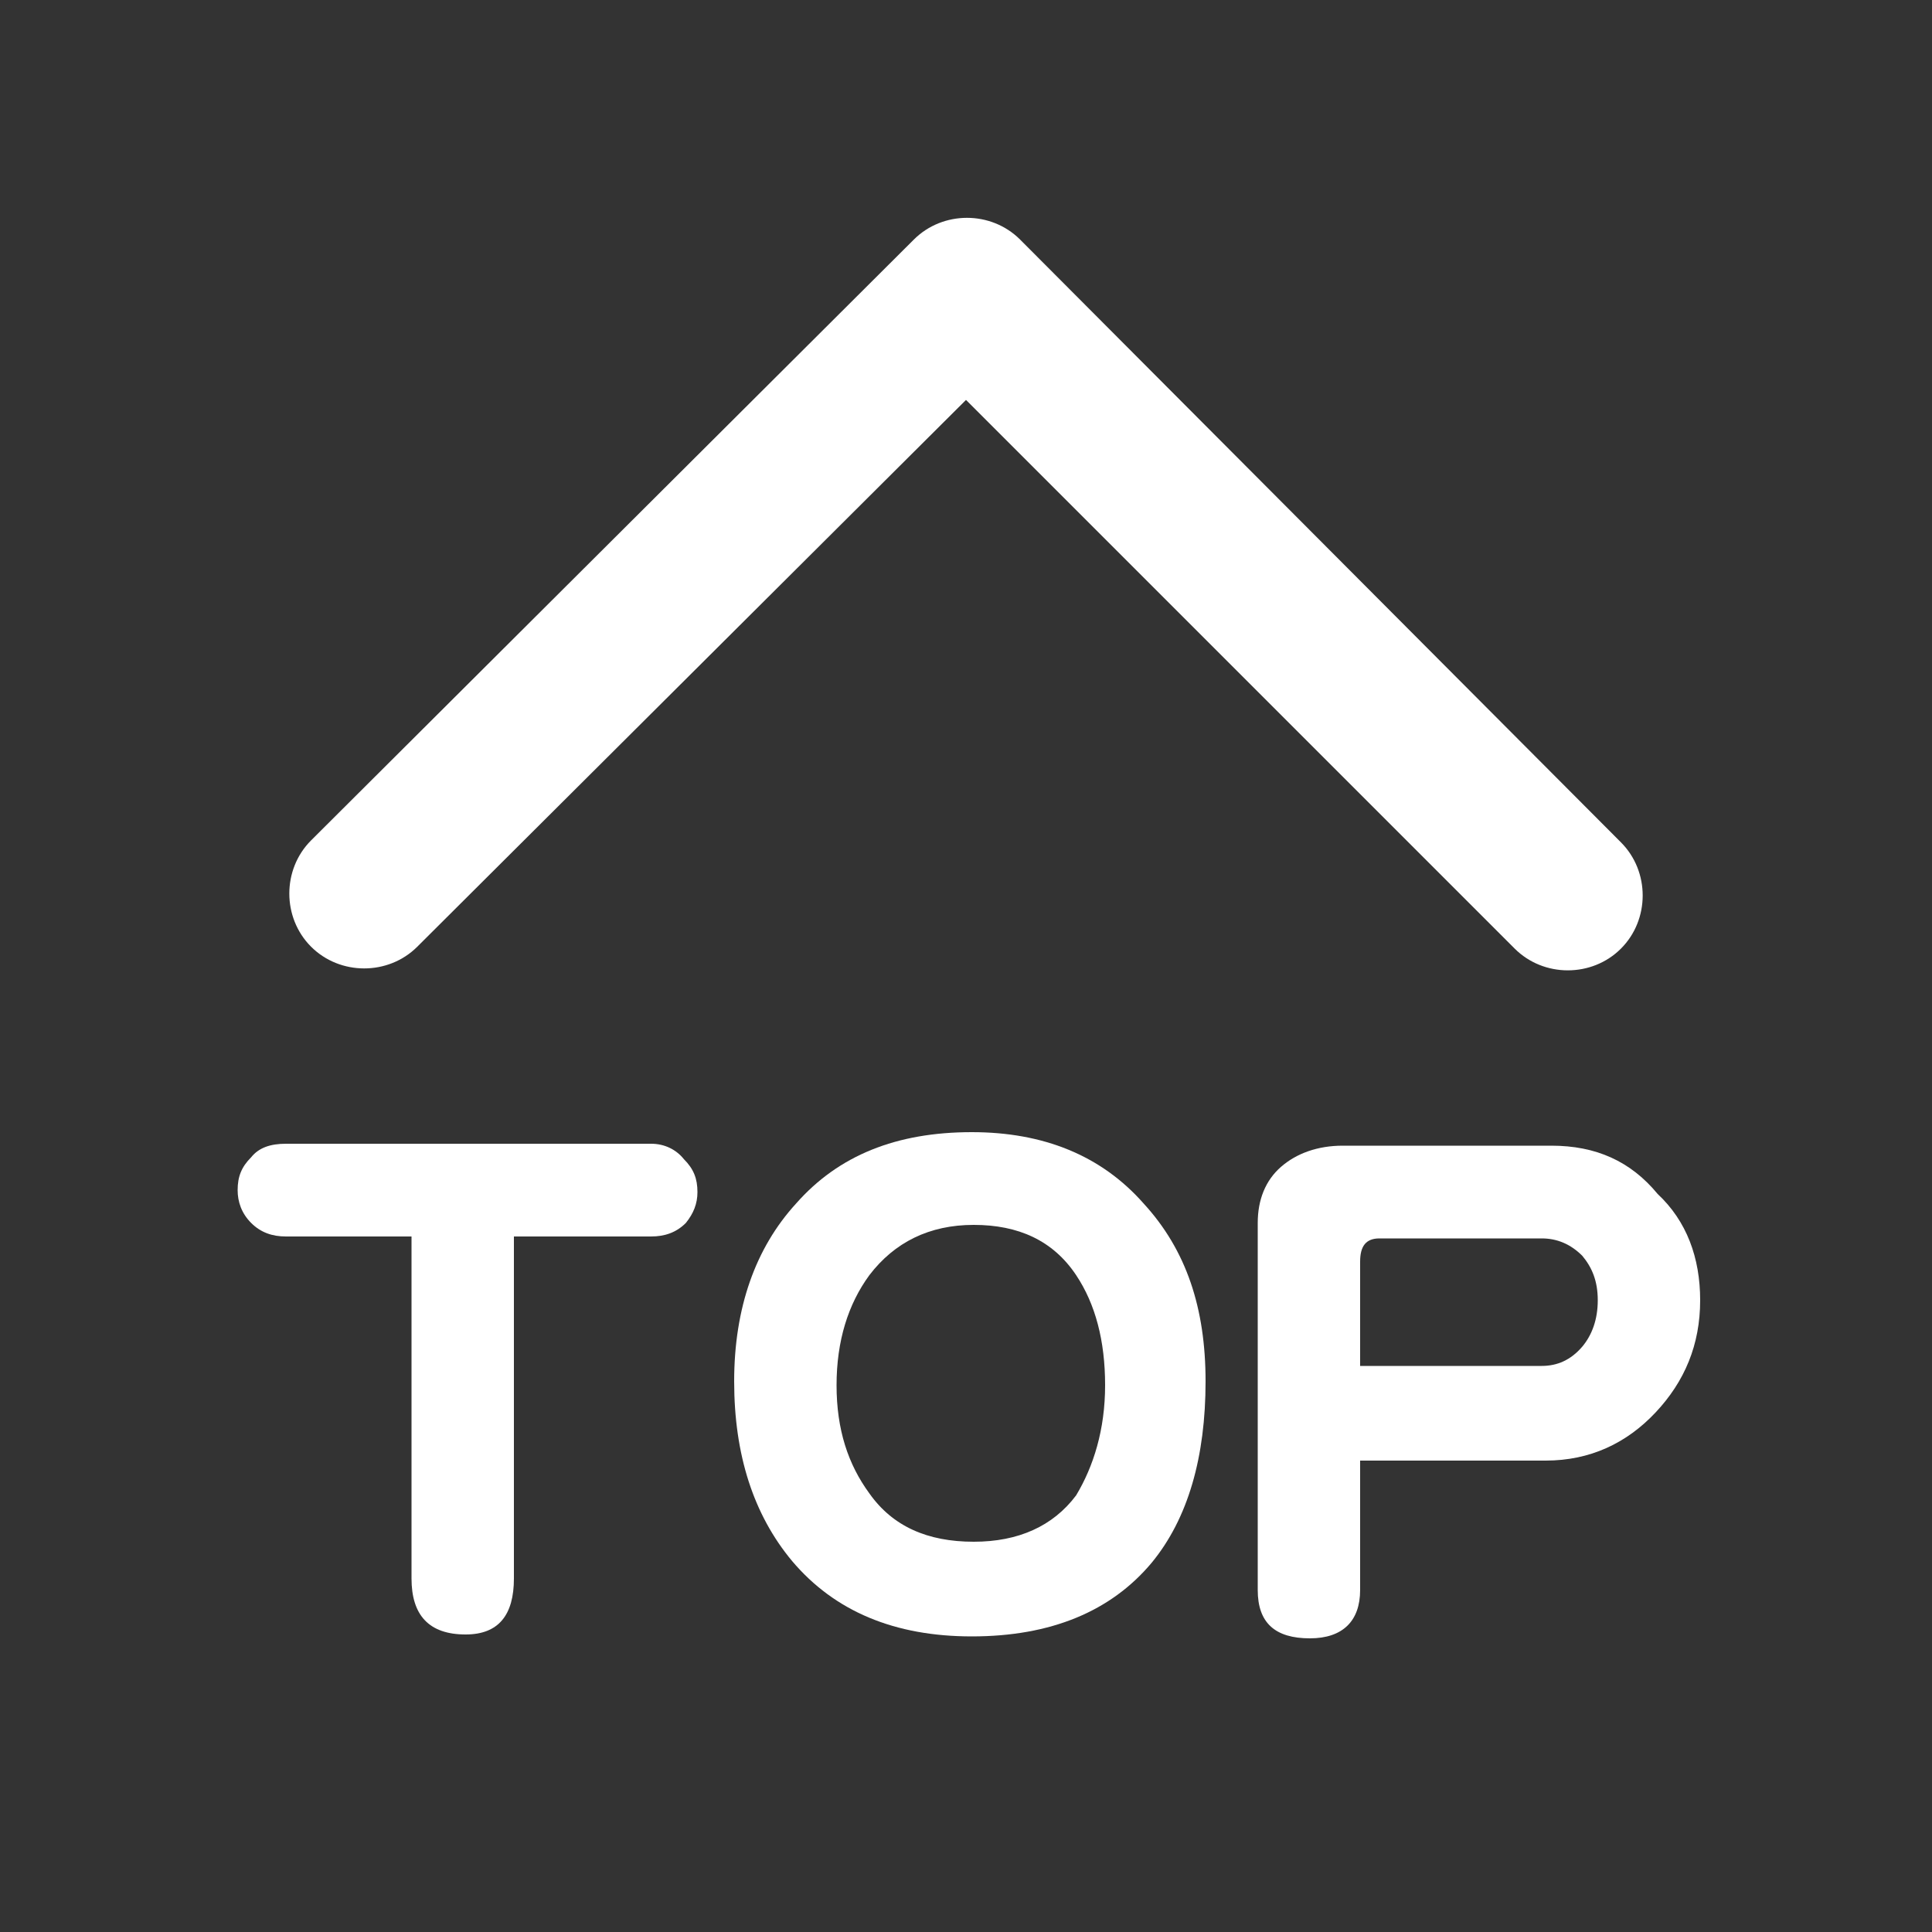 <?xml version="1.0" encoding="utf-8"?>
<!-- Generator: Adobe Illustrator 23.0.3, SVG Export Plug-In . SVG Version: 6.00 Build 0)  -->
<svg version="1.1" id="圖層_1" xmlns="http://www.w3.org/2000/svg" xmlns:xlink="http://www.w3.org/1999/xlink" x="0px" y="0px"
	 viewBox="0 0 100 100" style="enable-background:new 0 0 100 100;" xml:space="preserve">
<rect x="0" y="0" width="100" height="100" fill="#333333" stroke="none"/>
<style type="text/css">
	.st0{fill:#FFFFFF;}
</style>
<path class="st0" d="M78.4,49.1c1.5,1.5,4,1.5,5.5,0c1.5-1.5,1.5-4,0-5.5L52.8,12.4c-1.5-1.5-4-1.5-5.5,0L16.1,43.5
	c-1.5,1.5-1.5,4,0,5.5c1.5,1.5,4,1.5,5.5,0L50,20.7L78.4,49.1L78.4,49.1z"/>
<g>
	<path class="st0" d="M36.1,61.7c0,0.6-0.2,1.1-0.6,1.6C35,63.8,34.4,64,33.7,64h-7.1v17.7c0,1.9-0.8,2.9-2.5,2.9
		c-1.9,0-2.8-1-2.8-2.9V64h-6.5c-0.7,0-1.3-0.2-1.8-0.7c-0.5-0.5-0.7-1.1-0.7-1.7c0-0.7,0.2-1.2,0.7-1.7c0.4-0.5,1-0.7,1.8-0.7h18.9
		c0.7,0,1.3,0.3,1.7,0.8C35.9,60.5,36.1,61,36.1,61.7z"/>
	<path class="st0" d="M62.4,71.5c0,3.9-0.9,7.1-2.8,9.4c-2.1,2.5-5.2,3.8-9.3,3.8c-4,0-7.1-1.3-9.3-3.9c-2-2.4-3-5.5-3-9.3
		s1.1-6.9,3.2-9.2c2.2-2.5,5.2-3.7,9.1-3.7c3.7,0,6.7,1.2,8.9,3.7C61.4,64.7,62.4,67.7,62.4,71.5z M57.2,71.7c0-2.3-0.5-4.2-1.5-5.7
		c-1.2-1.8-3-2.6-5.3-2.6c-2.3,0-4.1,0.9-5.4,2.6c-1.1,1.5-1.7,3.4-1.7,5.7c0,2.3,0.6,4.1,1.7,5.6c1.2,1.7,3,2.5,5.4,2.5
		c2.3,0,4.1-0.8,5.3-2.4C56.6,75.9,57.2,74,57.2,71.7z"/>
	<path class="st0" d="M88,67.3c0,2.3-0.8,4.2-2.3,5.8c-1.5,1.6-3.4,2.5-5.7,2.5h-9.6v6.7c0,1.6-0.9,2.5-2.6,2.5
		c-1.8,0-2.7-0.8-2.7-2.5v-19c0-1.2,0.4-2.2,1.2-2.9c0.8-0.7,1.9-1.1,3.2-1.1h10.8c2.3,0,4.1,0.8,5.5,2.5C87.3,63.2,88,65.1,88,67.3
		z M82.7,67.3c0-1-0.3-1.7-0.8-2.3c-0.6-0.6-1.3-0.9-2.1-0.9h-8.4c-0.7,0-1,0.4-1,1.2v5.4h9.4c0.8,0,1.5-0.3,2.1-1
		C82.4,69.1,82.7,68.3,82.7,67.3z"/>
</g>
</svg>
